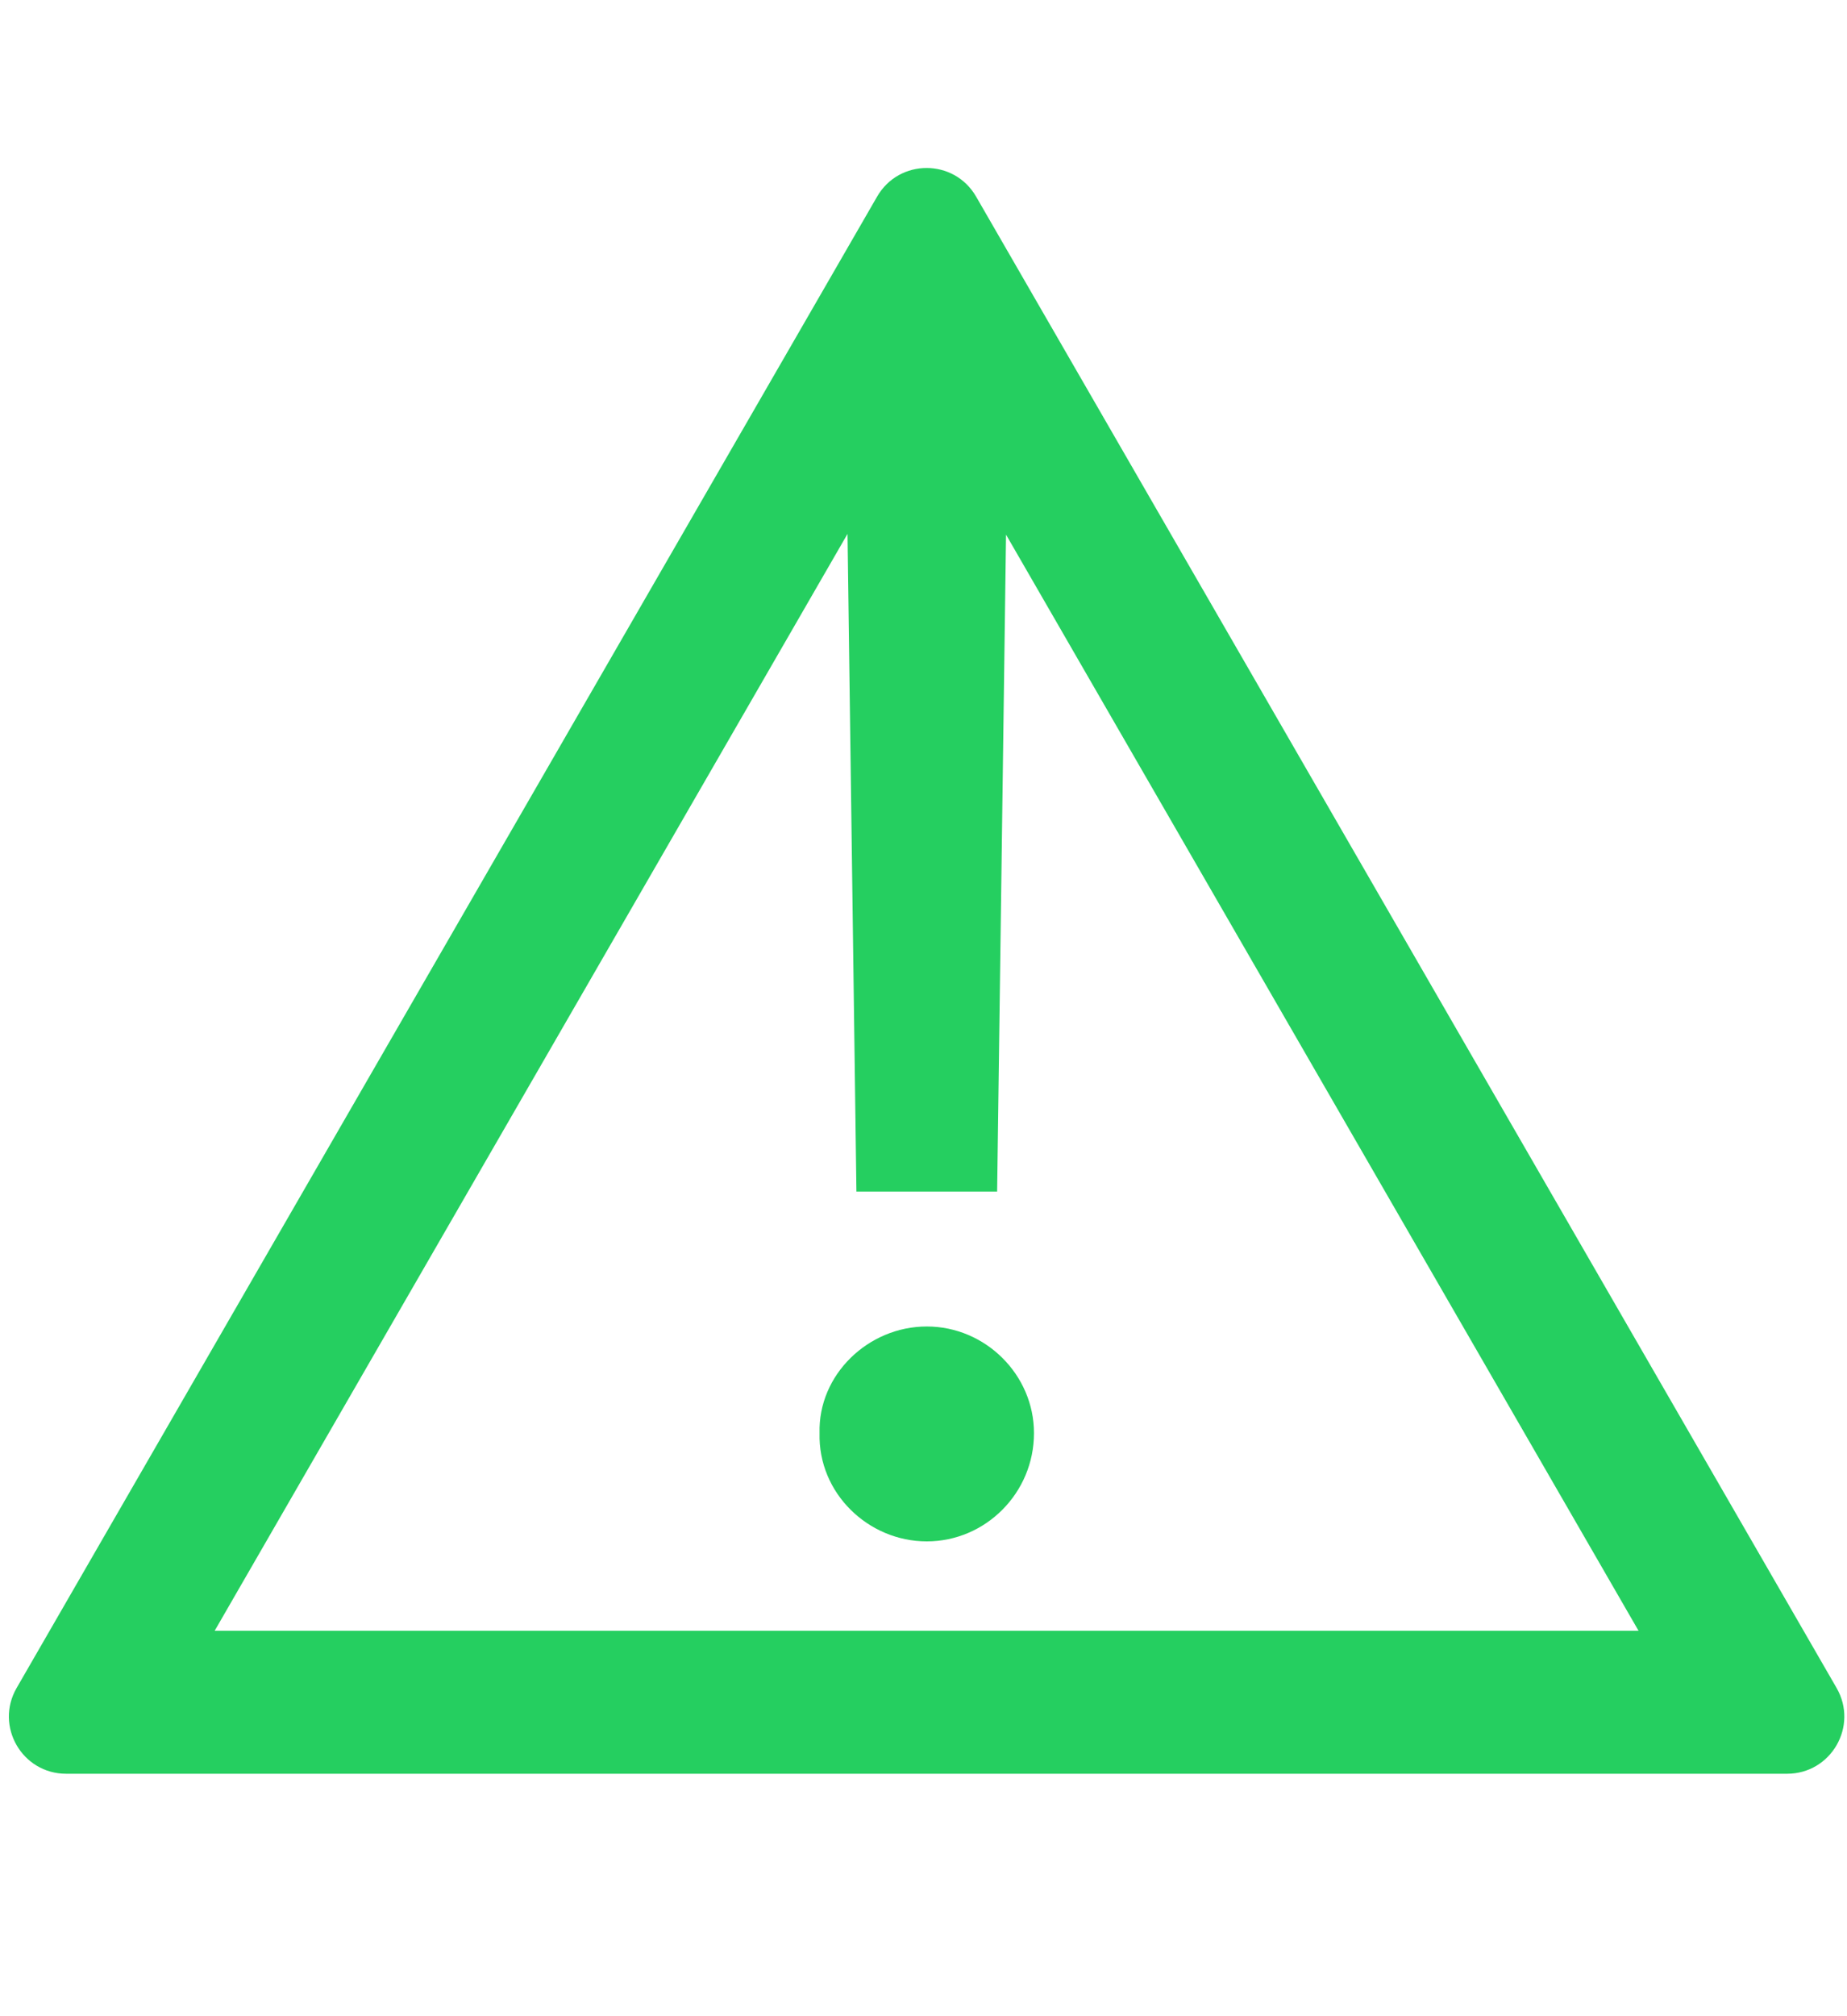<svg width="22" height="24" viewBox="0 0 22 24" fill="none" xmlns="http://www.w3.org/2000/svg">
<path fill-rule="evenodd" clip-rule="evenodd" d="M10.095 6.355L2.557 19.412H19.517L11.983 6.364L11.877 14.184H10.201L10.095 6.355ZM10.447 2.341C10.709 1.886 11.365 1.886 11.627 2.341L21.876 20.093C22.138 20.547 21.811 21.114 21.286 21.114H0.788C0.263 21.114 -0.064 20.547 0.198 20.093L10.447 2.341ZM9.762 17.059C9.743 17.773 10.341 18.348 11.039 18.348C11.738 18.348 12.316 17.773 12.316 17.059C12.316 16.365 11.738 15.79 11.039 15.79C10.341 15.79 9.743 16.365 9.762 17.059Z" fill="#25CF60"/>
</svg>
